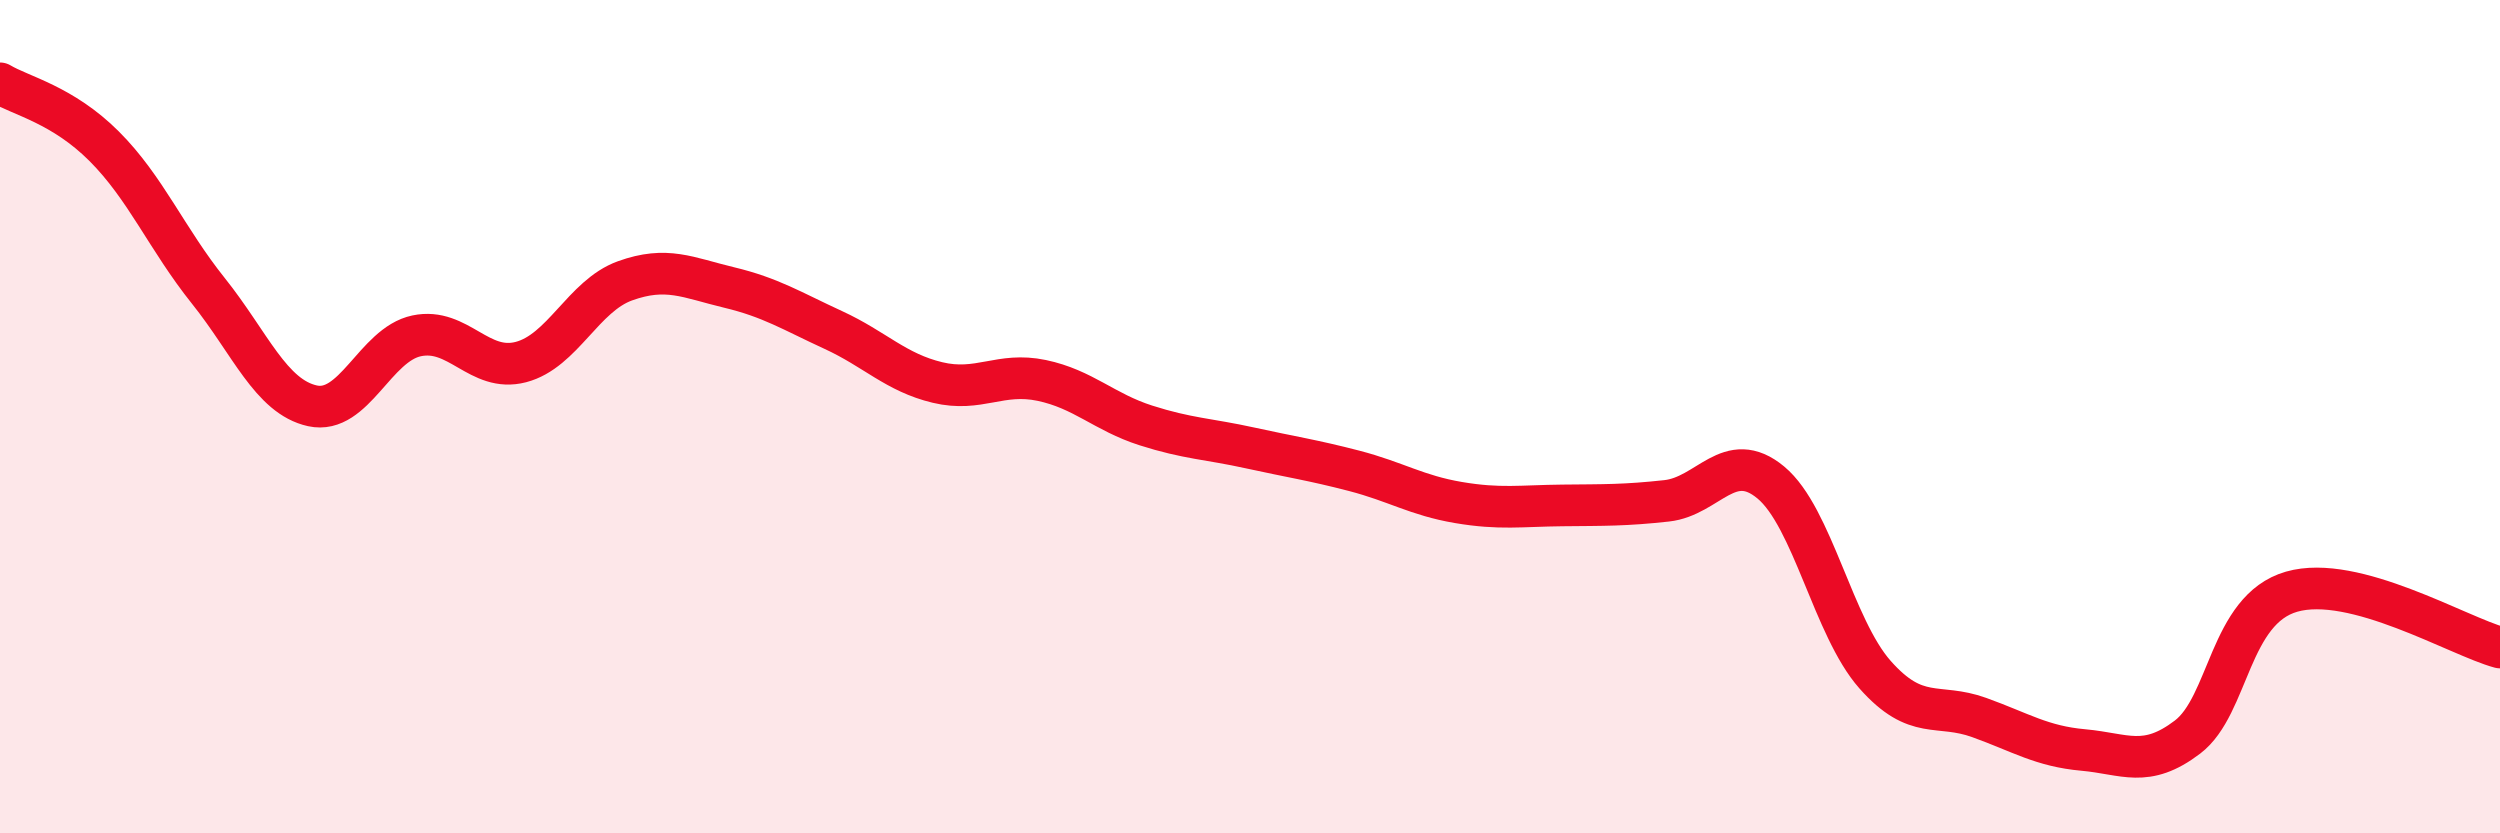 
    <svg width="60" height="20" viewBox="0 0 60 20" xmlns="http://www.w3.org/2000/svg">
      <path
        d="M 0,2 C 0.5,2.3 1.5,2.51 2.5,3.51 C 3.5,4.51 4,5.73 5,6.98 C 6,8.23 6.5,9.52 7.5,9.74 C 8.5,9.96 9,8.27 10,8.06 C 11,7.85 11.5,8.95 12.5,8.69 C 13.5,8.43 14,7.1 15,6.74 C 16,6.38 16.5,6.66 17.5,6.9 C 18.5,7.14 19,7.46 20,7.92 C 21,8.38 21.5,8.94 22.5,9.18 C 23.5,9.42 24,8.92 25,9.13 C 26,9.34 26.5,9.89 27.5,10.21 C 28.5,10.53 29,10.53 30,10.75 C 31,10.97 31.5,11.04 32.5,11.3 C 33.5,11.56 34,11.89 35,12.06 C 36,12.23 36.5,12.14 37.5,12.13 C 38.5,12.12 39,12.13 40,12.02 C 41,11.91 41.5,10.75 42.5,11.58 C 43.5,12.41 44,15.06 45,16.19 C 46,17.32 46.5,16.86 47.5,17.22 C 48.5,17.58 49,17.91 50,18 C 51,18.09 51.5,18.45 52.5,17.69 C 53.5,16.93 53.5,14.63 55,14.2 C 56.5,13.77 59,15.27 60,15.54L60 20L0 20Z"
        fill="#EB0A25"
        opacity="0.1"
        stroke-linecap="round"
        stroke-linejoin="round"
      />
      <path
        d="M 0,2 C 0.5,2.3 1.5,2.51 2.5,3.51 C 3.5,4.51 4,5.73 5,6.98 C 6,8.23 6.5,9.52 7.5,9.74 C 8.5,9.96 9,8.27 10,8.06 C 11,7.85 11.5,8.95 12.5,8.69 C 13.5,8.43 14,7.1 15,6.74 C 16,6.38 16.5,6.66 17.5,6.9 C 18.5,7.14 19,7.46 20,7.92 C 21,8.38 21.5,8.94 22.5,9.18 C 23.5,9.42 24,8.92 25,9.13 C 26,9.34 26.5,9.89 27.5,10.21 C 28.5,10.53 29,10.53 30,10.75 C 31,10.97 31.5,11.04 32.5,11.3 C 33.5,11.56 34,11.89 35,12.06 C 36,12.23 36.5,12.14 37.5,12.13 C 38.5,12.12 39,12.13 40,12.02 C 41,11.91 41.5,10.75 42.5,11.58 C 43.5,12.41 44,15.06 45,16.19 C 46,17.32 46.5,16.86 47.5,17.22 C 48.5,17.58 49,17.91 50,18 C 51,18.09 51.5,18.45 52.5,17.69 C 53.5,16.93 53.5,14.63 55,14.2 C 56.5,13.77 59,15.27 60,15.54"
        stroke="#EB0A25"
        stroke-width="1"
        fill="none"
        stroke-linecap="round"
        stroke-linejoin="round"
      />
    </svg>
  